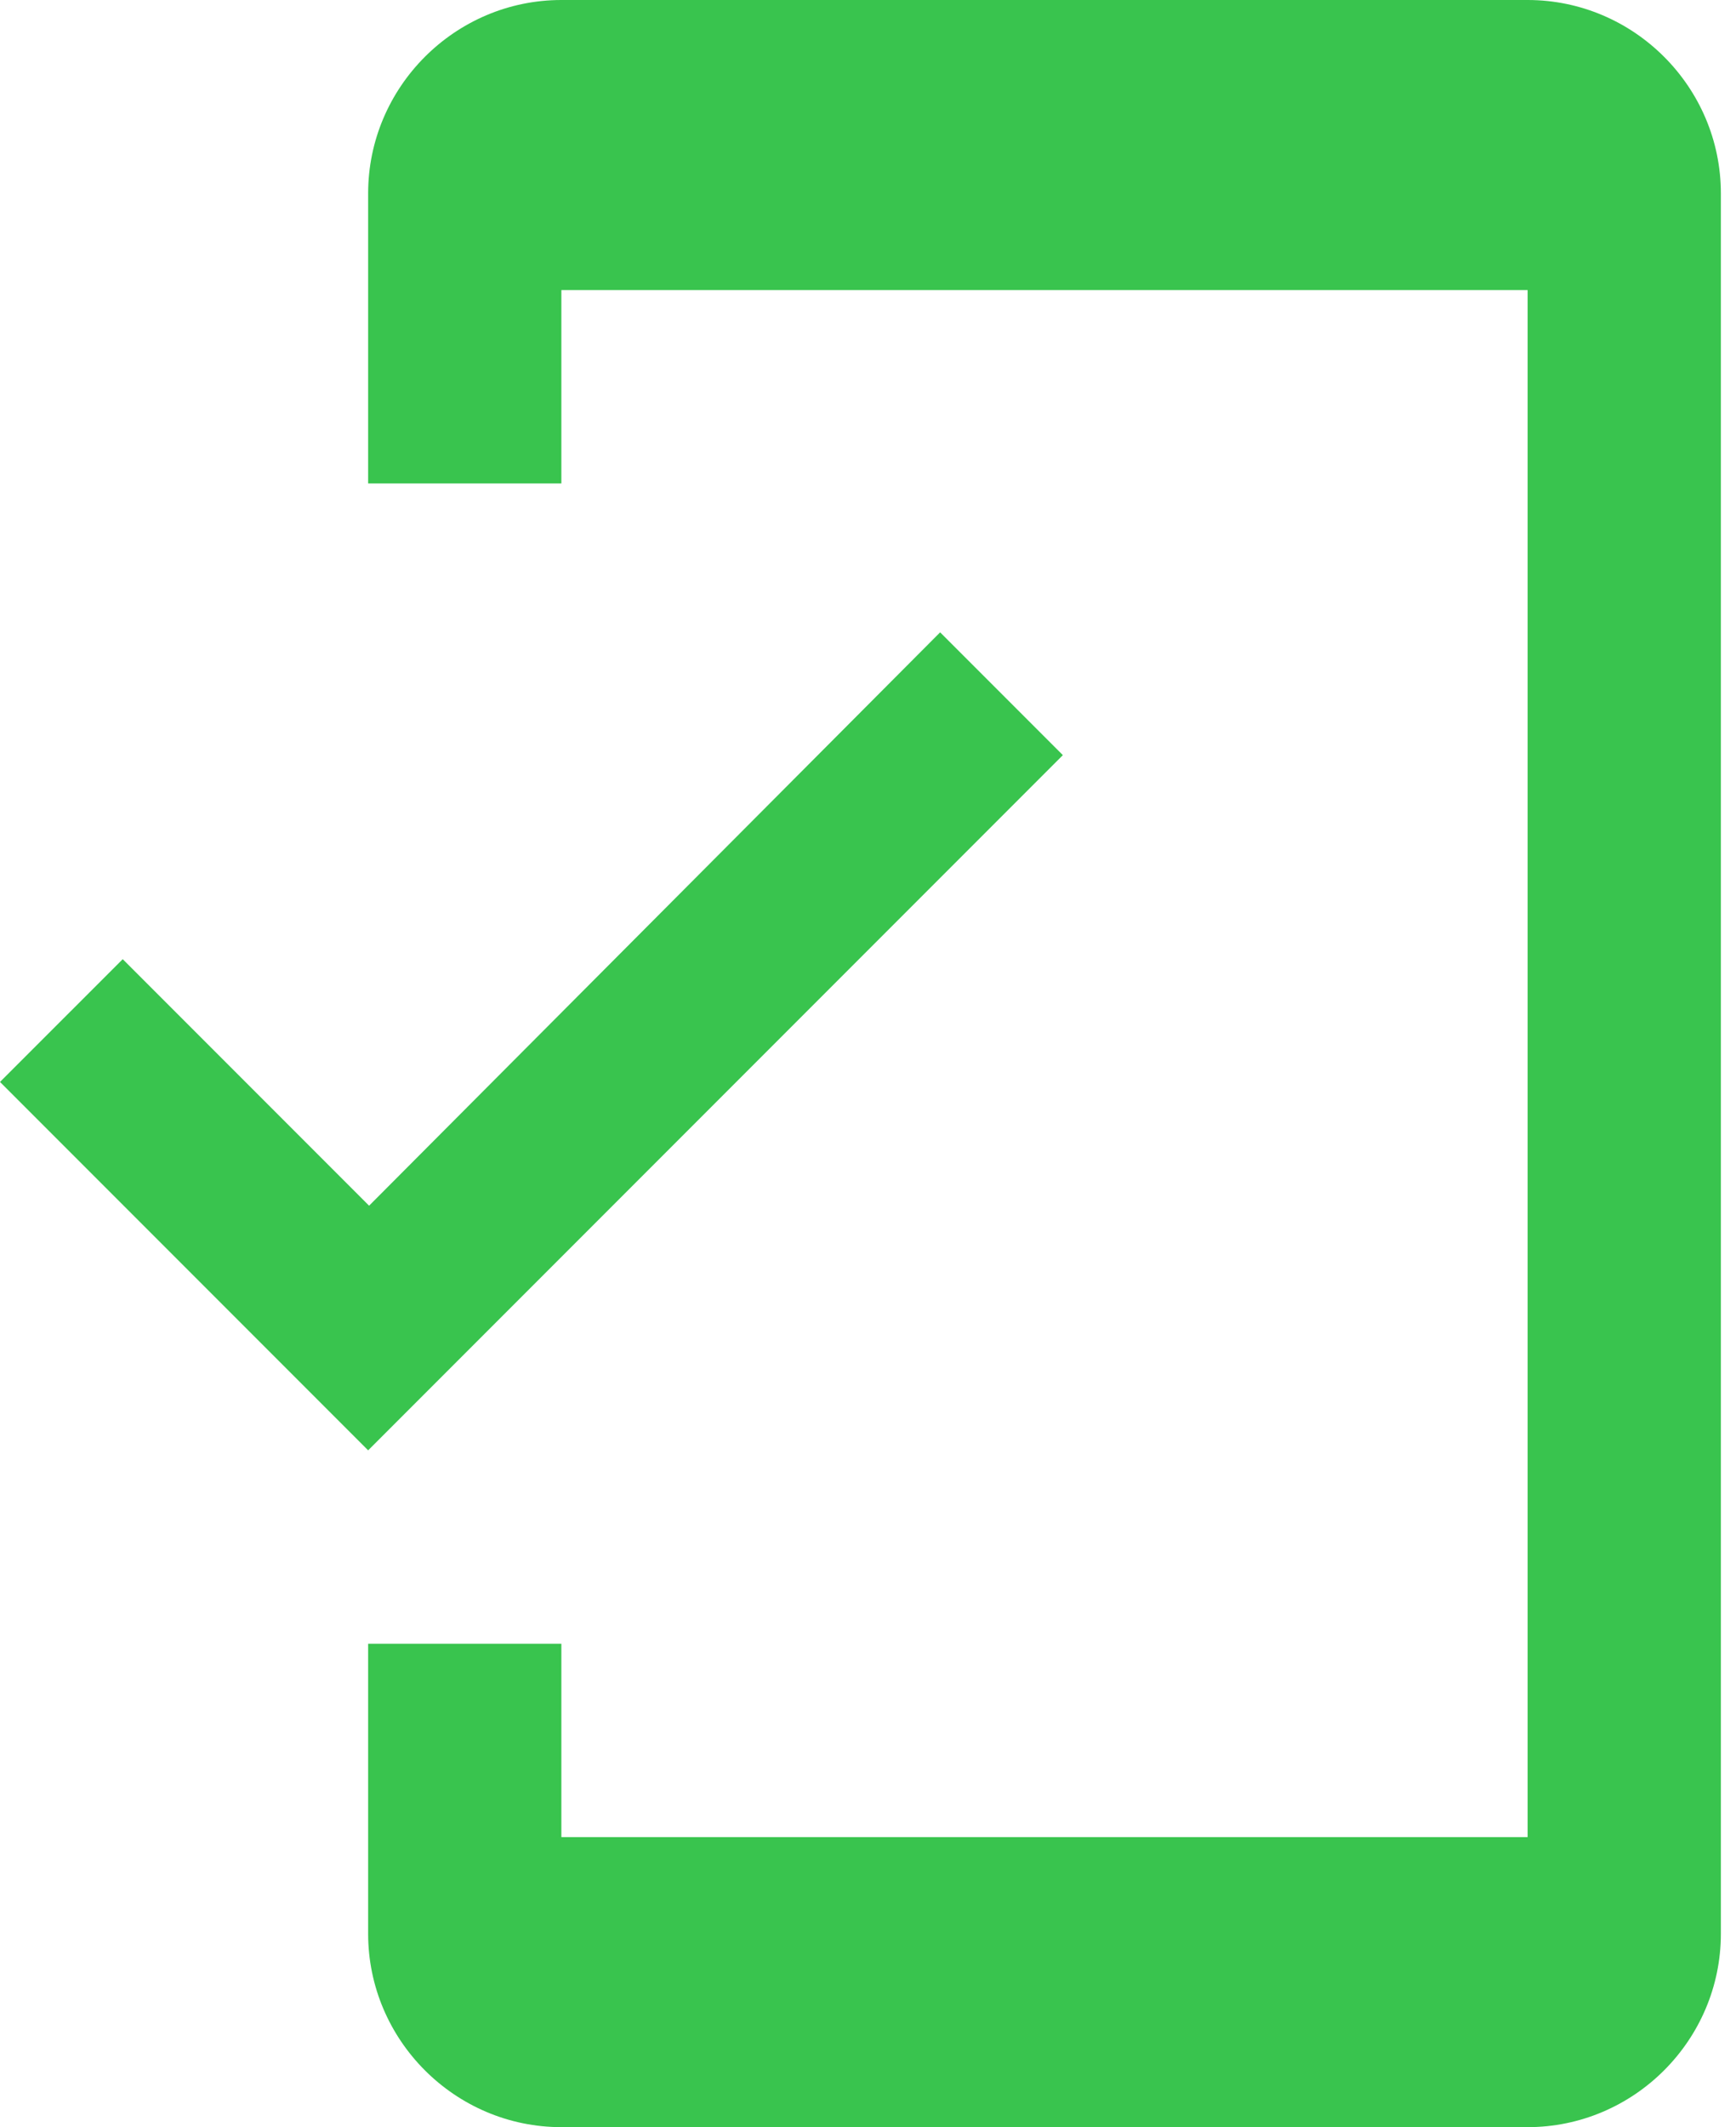 <svg width="49" height="60" viewBox="0 0 49 60" fill="none" xmlns="http://www.w3.org/2000/svg">
<path d="M43.118 0H15.845C12.845 0 10.391 2.455 10.391 5.455V13.636H15.845V8.182H43.118V51.818H15.845V46.364H10.391V54.545C10.391 57.545 12.845 60 15.845 60H43.118C46.118 60 48.573 57.545 48.573 54.545V5.455C48.573 2.455 46.118 0 43.118 0ZM10.418 34.009L3.464 27.055L0 30.518L10.391 40.909L30 21.3L26.536 17.836L10.418 34.009V34.009Z" fill="#39C44E"/>
</svg>
